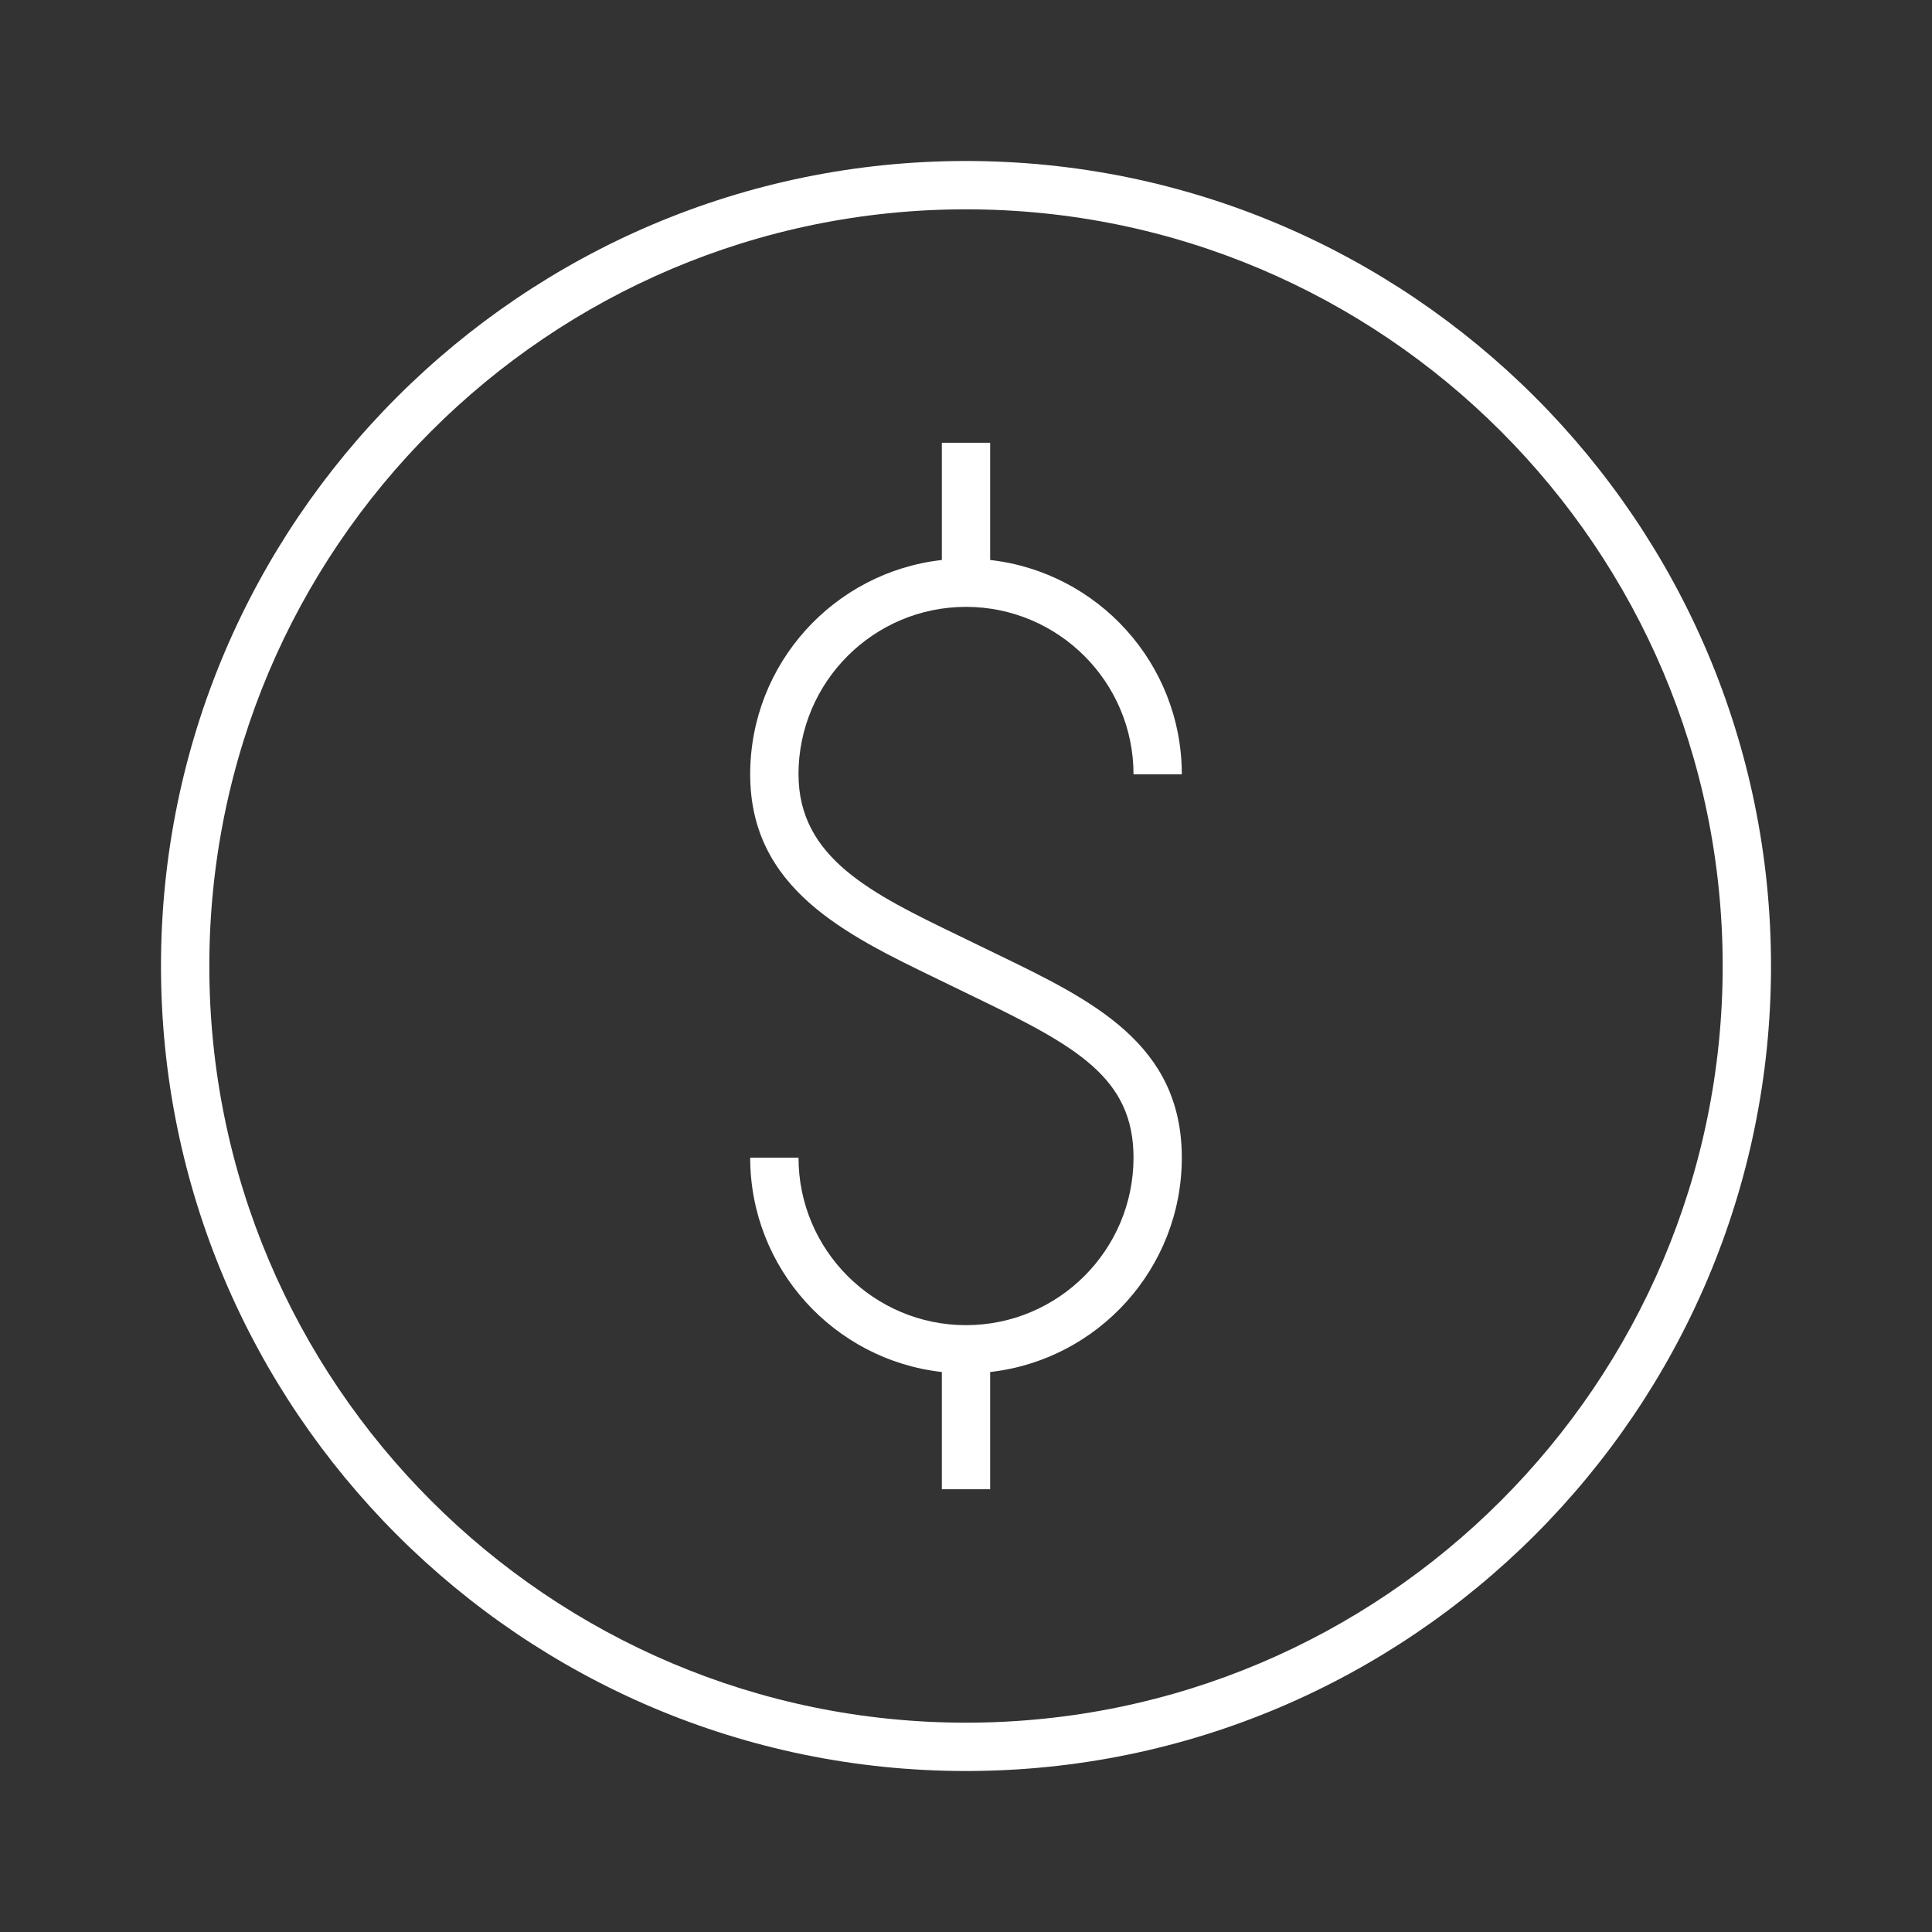 <svg width="61" height="61" xmlns="http://www.w3.org/2000/svg" xmlns:xlink="http://www.w3.org/1999/xlink" xml:space="preserve" overflow="hidden"><rect width="100%" height="100%" fill="#333333" stroke="none"/><g transform="translate(-142 -270)"><path d="M167.212 294.449C167.212 297.094 169.542 298.221 172.241 299.527L173.477 300.127C176.479 301.58 179.314 302.952 179.314 306.551 179.314 310.05 176.662 312.939 173.263 313.319L173.263 317.021 171.737 317.021 171.737 313.319C168.338 312.939 165.686 310.05 165.686 306.551L167.212 306.551C167.212 309.467 169.584 311.84 172.5 311.84 175.416 311.84 177.789 309.467 177.789 306.551 177.789 304.031 175.991 303.038 172.813 301.5L171.577 300.9C168.681 299.499 165.686 298.05 165.686 294.449 165.686 290.95 168.338 288.062 171.737 287.681L171.737 283.979 173.263 283.979 173.263 287.681C176.662 288.062 179.314 290.95 179.314 294.449L177.789 294.449C177.789 291.533 175.416 289.161 172.5 289.161 169.584 289.161 167.211 291.533 167.211 294.449ZM197.917 300.5C197.917 314.515 186.515 325.917 172.5 325.917 158.485 325.917 147.083 314.515 147.083 300.5 147.083 286.485 158.485 275.083 172.5 275.083 186.515 275.083 197.917 286.485 197.917 300.5ZM196.391 300.5C196.391 287.326 185.674 276.609 172.5 276.609 159.326 276.609 148.609 287.326 148.609 300.5 148.609 313.674 159.326 324.391 172.5 324.391 185.674 324.391 196.391 313.674 196.391 300.5Z" fill="#FFFFFF"/></g></svg>